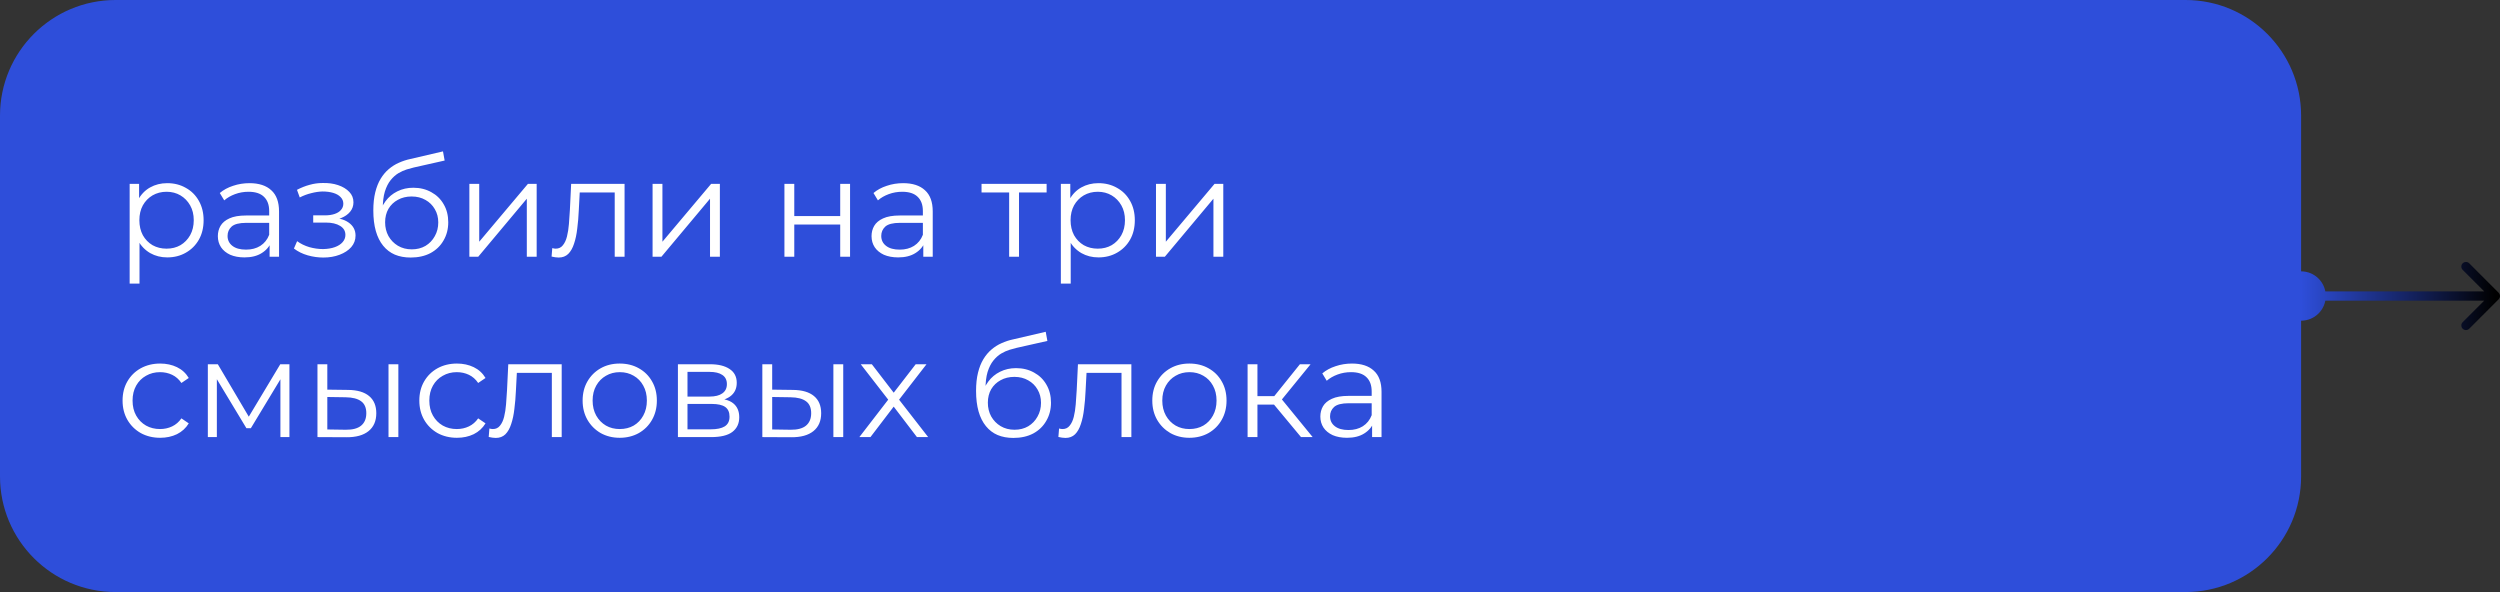 <?xml version="1.0" encoding="UTF-8"?> <svg xmlns="http://www.w3.org/2000/svg" width="1081" height="256" viewBox="0 0 1081 256" fill="none"><rect x="0" y="0" width="1081" height="256" fill="#333333" stroke="none"/><path d="M0 50C0 22.386 22.386 0 50 0H945C972.614 0 995 22.386 995 50V206C995 233.614 972.614 256 945 256H50C22.386 256 0 233.614 0 206V50Z" fill="#2E4EDA"></path><path d="M72.32 111.3C69.6 111.3 67.14 110.68 64.94 109.44C62.74 108.16 60.98 106.34 59.66 103.98C58.38 101.58 57.74 98.66 57.74 95.22C57.74 91.78 58.38 88.88 59.66 86.52C60.94 84.12 62.68 82.3 64.88 81.06C67.08 79.82 69.56 79.2 72.32 79.2C75.32 79.2 78 79.88 80.36 81.24C82.76 82.56 84.64 84.44 86 86.88C87.36 89.28 88.04 92.06 88.04 95.22C88.04 98.42 87.36 101.22 86 103.62C84.64 106.02 82.76 107.9 80.36 109.26C78 110.62 75.32 111.3 72.32 111.3ZM56.06 122.64V79.5H60.14V88.98L59.72 95.28L60.32 101.64V122.64H56.06ZM72.02 107.52C74.26 107.52 76.26 107.02 78.02 106.02C79.78 104.98 81.18 103.54 82.22 101.7C83.26 99.82 83.78 97.66 83.78 95.22C83.78 92.78 83.26 90.64 82.22 88.8C81.18 86.96 79.78 85.52 78.02 84.48C76.26 83.44 74.26 82.92 72.02 82.92C69.78 82.92 67.76 83.44 65.96 84.48C64.2 85.52 62.8 86.96 61.76 88.8C60.76 90.64 60.26 92.78 60.26 95.22C60.26 97.66 60.76 99.82 61.76 101.7C62.8 103.54 64.2 104.98 65.96 106.02C67.76 107.02 69.78 107.52 72.02 107.52ZM116.577 111V104.04L116.397 102.9V91.26C116.397 88.58 115.637 86.52 114.117 85.08C112.637 83.64 110.417 82.92 107.457 82.92C105.417 82.92 103.477 83.26 101.637 83.94C99.797 84.62 98.237 85.52 96.957 86.64L95.037 83.46C96.637 82.1 98.557 81.06 100.797 80.34C103.037 79.58 105.397 79.2 107.877 79.2C111.957 79.2 115.097 80.22 117.297 82.26C119.537 84.26 120.657 87.32 120.657 91.44V111H116.577ZM105.717 111.3C103.357 111.3 101.297 110.92 99.537 110.16C97.817 109.36 96.497 108.28 95.577 106.92C94.657 105.52 94.197 103.92 94.197 102.12C94.197 100.48 94.577 99 95.337 97.68C96.137 96.32 97.417 95.24 99.177 94.44C100.977 93.6 103.377 93.18 106.377 93.18H117.237V96.36H106.497C103.457 96.36 101.337 96.9 100.137 97.98C98.977 99.06 98.397 100.4 98.397 102C98.397 103.8 99.097 105.24 100.497 106.32C101.897 107.4 103.857 107.94 106.377 107.94C108.777 107.94 110.837 107.4 112.557 106.32C114.317 105.2 115.597 103.6 116.397 101.52L117.357 104.46C116.557 106.54 115.157 108.2 113.157 109.44C111.197 110.68 108.717 111.3 105.717 111.3ZM139.813 111.36C137.533 111.36 135.273 111.04 133.033 110.4C130.793 109.76 128.813 108.78 127.093 107.46L128.473 104.28C129.993 105.4 131.753 106.26 133.753 106.86C135.753 107.42 137.733 107.7 139.693 107.7C141.653 107.66 143.353 107.38 144.793 106.86C146.233 106.34 147.353 105.62 148.153 104.7C148.953 103.78 149.353 102.74 149.353 101.58C149.353 99.9 148.593 98.6 147.073 97.68C145.553 96.72 143.473 96.24 140.833 96.24H135.433V93.12H140.533C142.093 93.12 143.473 92.92 144.673 92.52C145.873 92.12 146.793 91.54 147.433 90.78C148.113 90.02 148.453 89.12 148.453 88.08C148.453 86.96 148.053 86 147.253 85.2C146.493 84.4 145.433 83.8 144.073 83.4C142.713 83 141.173 82.8 139.453 82.8C137.893 82.84 136.273 83.08 134.593 83.52C132.913 83.92 131.253 84.54 129.613 85.38L128.413 82.08C130.253 81.12 132.073 80.4 133.873 79.92C135.713 79.4 137.553 79.14 139.393 79.14C141.913 79.06 144.173 79.36 146.173 80.04C148.213 80.72 149.833 81.7 151.033 82.98C152.233 84.22 152.833 85.72 152.833 87.48C152.833 89.04 152.353 90.4 151.393 91.56C150.433 92.72 149.153 93.62 147.553 94.26C145.953 94.9 144.133 95.22 142.093 95.22L142.273 94.08C145.873 94.08 148.673 94.78 150.673 96.18C152.713 97.58 153.733 99.48 153.733 101.88C153.733 103.76 153.113 105.42 151.873 106.86C150.633 108.26 148.953 109.36 146.833 110.16C144.753 110.96 142.413 111.36 139.813 111.36ZM177.564 111.36C175.004 111.36 172.724 110.94 170.724 110.1C168.764 109.26 167.084 107.98 165.684 106.26C164.284 104.54 163.224 102.42 162.504 99.9C161.784 97.34 161.424 94.38 161.424 91.02C161.424 88.02 161.704 85.4 162.264 83.16C162.824 80.88 163.604 78.92 164.604 77.28C165.604 75.64 166.764 74.26 168.084 73.14C169.444 71.98 170.904 71.06 172.464 70.38C174.064 69.66 175.704 69.12 177.384 68.76L191.544 65.46L192.264 69.42L178.944 72.42C178.104 72.62 177.084 72.9 175.884 73.26C174.724 73.62 173.524 74.16 172.284 74.88C171.084 75.6 169.964 76.6 168.924 77.88C167.884 79.16 167.044 80.82 166.404 82.86C165.804 84.86 165.504 87.36 165.504 90.36C165.504 91 165.524 91.52 165.564 91.92C165.604 92.28 165.644 92.68 165.684 93.12C165.764 93.52 165.824 94.12 165.864 94.92L164.004 93.36C164.444 90.92 165.344 88.8 166.704 87C168.064 85.16 169.764 83.74 171.804 82.74C173.884 81.7 176.184 81.18 178.704 81.18C181.624 81.18 184.224 81.82 186.504 83.1C188.784 84.34 190.564 86.08 191.844 88.32C193.164 90.56 193.824 93.16 193.824 96.12C193.824 99.04 193.144 101.66 191.784 103.98C190.464 106.3 188.584 108.12 186.144 109.44C183.704 110.72 180.844 111.36 177.564 111.36ZM178.044 107.82C180.284 107.82 182.264 107.32 183.984 106.32C185.704 105.28 187.044 103.88 188.004 102.12C189.004 100.36 189.504 98.38 189.504 96.18C189.504 94.02 189.004 92.1 188.004 90.42C187.044 88.74 185.704 87.42 183.984 86.46C182.264 85.46 180.264 84.96 177.984 84.96C175.744 84.96 173.764 85.44 172.044 86.4C170.324 87.32 168.964 88.62 167.964 90.3C167.004 91.98 166.524 93.92 166.524 96.12C166.524 98.32 167.004 100.3 167.964 102.06C168.964 103.82 170.324 105.22 172.044 106.26C173.804 107.3 175.804 107.82 178.044 107.82ZM202.955 111V79.5H207.215V104.52L228.275 79.5H232.055V111H227.795V85.92L206.795 111H202.955ZM238.503 110.94L238.803 107.28C239.083 107.32 239.343 107.38 239.583 107.46C239.863 107.5 240.103 107.52 240.303 107.52C241.583 107.52 242.603 107.04 243.363 106.08C244.163 105.12 244.763 103.84 245.163 102.24C245.563 100.64 245.843 98.84 246.003 96.84C246.163 94.8 246.303 92.76 246.423 90.72L246.963 79.5H270.063V111H265.803V81.96L266.883 83.22H249.723L250.743 81.9L250.263 91.02C250.143 93.74 249.923 96.34 249.603 98.82C249.323 101.3 248.863 103.48 248.223 105.36C247.623 107.24 246.783 108.72 245.703 109.8C244.623 110.84 243.243 111.36 241.563 111.36C241.083 111.36 240.583 111.32 240.063 111.24C239.583 111.16 239.063 111.06 238.503 110.94ZM282.173 111V79.5H286.433V104.52L307.493 79.5H311.273V111H307.013V85.92L286.013 111H282.173ZM339.185 111V79.5H343.445V93.42H363.305V79.5H367.565V111H363.305V97.08H343.445V111H339.185ZM399.233 111V104.04L399.053 102.9V91.26C399.053 88.58 398.293 86.52 396.773 85.08C395.293 83.64 393.073 82.92 390.113 82.92C388.073 82.92 386.133 83.26 384.293 83.94C382.453 84.62 380.893 85.52 379.613 86.64L377.693 83.46C379.293 82.1 381.213 81.06 383.453 80.34C385.693 79.58 388.053 79.2 390.533 79.2C394.613 79.2 397.753 80.22 399.953 82.26C402.193 84.26 403.313 87.32 403.313 91.44V111H399.233ZM388.373 111.3C386.013 111.3 383.953 110.92 382.193 110.16C380.473 109.36 379.153 108.28 378.233 106.92C377.313 105.52 376.853 103.92 376.853 102.12C376.853 100.48 377.233 99 377.993 97.68C378.793 96.32 380.073 95.24 381.833 94.44C383.633 93.6 386.033 93.18 389.033 93.18H399.893V96.36H389.153C386.113 96.36 383.993 96.9 382.793 97.98C381.633 99.06 381.053 100.4 381.053 102C381.053 103.8 381.753 105.24 383.153 106.32C384.553 107.4 386.513 107.94 389.033 107.94C391.433 107.94 393.493 107.4 395.213 106.32C396.973 105.2 398.253 103.6 399.053 101.52L400.013 104.46C399.213 106.54 397.813 108.2 395.813 109.44C393.853 110.68 391.373 111.3 388.373 111.3ZM436.357 111V82.08L437.437 83.22H424.417V79.5H452.557V83.22H439.537L440.617 82.08V111H436.357ZM474.976 111.3C472.256 111.3 469.796 110.68 467.596 109.44C465.396 108.16 463.636 106.34 462.316 103.98C461.036 101.58 460.396 98.66 460.396 95.22C460.396 91.78 461.036 88.88 462.316 86.52C463.596 84.12 465.336 82.3 467.536 81.06C469.736 79.82 472.216 79.2 474.976 79.2C477.976 79.2 480.656 79.88 483.016 81.24C485.416 82.56 487.296 84.44 488.656 86.88C490.016 89.28 490.696 92.06 490.696 95.22C490.696 98.42 490.016 101.22 488.656 103.62C487.296 106.02 485.416 107.9 483.016 109.26C480.656 110.62 477.976 111.3 474.976 111.3ZM458.716 122.64V79.5H462.796V88.98L462.376 95.28L462.976 101.64V122.64H458.716ZM474.676 107.52C476.916 107.52 478.916 107.02 480.676 106.02C482.436 104.98 483.836 103.54 484.876 101.7C485.916 99.82 486.436 97.66 486.436 95.22C486.436 92.78 485.916 90.64 484.876 88.8C483.836 86.96 482.436 85.52 480.676 84.48C478.916 83.44 476.916 82.92 474.676 82.92C472.436 82.92 470.416 83.44 468.616 84.48C466.856 85.52 465.456 86.96 464.416 88.8C463.416 90.64 462.916 92.78 462.916 95.22C462.916 97.66 463.416 99.82 464.416 101.7C465.456 103.54 466.856 104.98 468.616 106.02C470.416 107.02 472.436 107.52 474.676 107.52ZM499.849 111V79.5H504.109V104.52L525.169 79.5H528.949V111H524.689V85.92L503.689 111H499.849ZM69.26 189.3C66.14 189.3 63.34 188.62 60.86 187.26C58.42 185.86 56.5 183.96 55.1 181.56C53.7 179.12 53 176.34 53 173.22C53 170.06 53.7 167.28 55.1 164.88C56.5 162.48 58.42 160.6 60.86 159.24C63.34 157.88 66.14 157.2 69.26 157.2C71.94 157.2 74.36 157.72 76.52 158.76C78.68 159.8 80.38 161.36 81.62 163.44L78.44 165.6C77.36 164 76.02 162.82 74.42 162.06C72.82 161.3 71.08 160.92 69.2 160.92C66.96 160.92 64.94 161.44 63.14 162.48C61.34 163.48 59.92 164.9 58.88 166.74C57.84 168.58 57.32 170.74 57.32 173.22C57.32 175.7 57.84 177.86 58.88 179.7C59.92 181.54 61.34 182.98 63.14 184.02C64.94 185.02 66.96 185.52 69.2 185.52C71.08 185.52 72.82 185.14 74.42 184.38C76.02 183.62 77.36 182.46 78.44 180.9L81.62 183.06C80.38 185.1 78.68 186.66 76.52 187.74C74.36 188.78 71.94 189.3 69.26 189.3ZM89.869 189V157.5H94.189L108.469 181.68H106.669L121.189 157.5H125.149V189H121.249V162.36L122.029 162.72L108.469 185.16H106.549L92.869 162.48L93.769 162.3V189H89.869ZM167.991 189V157.5H172.251V189H167.991ZM150.531 168.6C154.491 168.64 157.511 169.52 159.591 171.24C161.671 172.96 162.711 175.44 162.711 178.68C162.711 182.04 161.591 184.62 159.351 186.42C157.111 188.22 153.911 189.1 149.751 189.06L137.271 189V157.5H141.531V168.48L150.531 168.6ZM149.451 185.82C152.411 185.86 154.631 185.28 156.111 184.08C157.631 182.84 158.391 181.04 158.391 178.68C158.391 176.32 157.651 174.6 156.171 173.52C154.691 172.4 152.451 171.82 149.451 171.78L141.531 171.66V185.7L149.451 185.82ZM197.58 189.3C194.46 189.3 191.66 188.62 189.18 187.26C186.74 185.86 184.82 183.96 183.42 181.56C182.02 179.12 181.32 176.34 181.32 173.22C181.32 170.06 182.02 167.28 183.42 164.88C184.82 162.48 186.74 160.6 189.18 159.24C191.66 157.88 194.46 157.2 197.58 157.2C200.26 157.2 202.68 157.72 204.84 158.76C207 159.8 208.7 161.36 209.94 163.44L206.76 165.6C205.68 164 204.34 162.82 202.74 162.06C201.14 161.3 199.4 160.92 197.52 160.92C195.28 160.92 193.26 161.44 191.46 162.48C189.66 163.48 188.24 164.9 187.2 166.74C186.16 168.58 185.64 170.74 185.64 173.22C185.64 175.7 186.16 177.86 187.2 179.7C188.24 181.54 189.66 182.98 191.46 184.02C193.26 185.02 195.28 185.52 197.52 185.52C199.4 185.52 201.14 185.14 202.74 184.38C204.34 183.62 205.68 182.46 206.76 180.9L209.94 183.06C208.7 185.1 207 186.66 204.84 187.74C202.68 188.78 200.26 189.3 197.58 189.3ZM211.316 188.94L211.616 185.28C211.896 185.32 212.156 185.38 212.396 185.46C212.676 185.5 212.916 185.52 213.116 185.52C214.396 185.52 215.416 185.04 216.176 184.08C216.976 183.12 217.576 181.84 217.976 180.24C218.376 178.64 218.656 176.84 218.816 174.84C218.976 172.8 219.116 170.76 219.236 168.72L219.776 157.5H242.876V189H238.616V159.96L239.696 161.22H222.536L223.556 159.9L223.076 169.02C222.956 171.74 222.736 174.34 222.416 176.82C222.136 179.3 221.676 181.48 221.036 183.36C220.436 185.24 219.596 186.72 218.516 187.8C217.436 188.84 216.056 189.36 214.376 189.36C213.896 189.36 213.396 189.32 212.876 189.24C212.396 189.16 211.876 189.06 211.316 188.94ZM267.946 189.3C264.906 189.3 262.166 188.62 259.726 187.26C257.326 185.86 255.426 183.96 254.026 181.56C252.626 179.12 251.926 176.34 251.926 173.22C251.926 170.06 252.626 167.28 254.026 164.88C255.426 162.48 257.326 160.6 259.726 159.24C262.126 157.88 264.866 157.2 267.946 157.2C271.066 157.2 273.826 157.88 276.226 159.24C278.666 160.6 280.566 162.48 281.926 164.88C283.326 167.28 284.026 170.06 284.026 173.22C284.026 176.34 283.326 179.12 281.926 181.56C280.566 183.96 278.666 185.86 276.226 187.26C273.786 188.62 271.026 189.3 267.946 189.3ZM267.946 185.52C270.226 185.52 272.246 185.02 274.006 184.02C275.766 182.98 277.146 181.54 278.146 179.7C279.186 177.82 279.706 175.66 279.706 173.22C279.706 170.74 279.186 168.58 278.146 166.74C277.146 164.9 275.766 163.48 274.006 162.48C272.246 161.44 270.246 160.92 268.006 160.92C265.766 160.92 263.766 161.44 262.006 162.48C260.246 163.48 258.846 164.9 257.806 166.74C256.766 168.58 256.246 170.74 256.246 173.22C256.246 175.66 256.766 177.82 257.806 179.7C258.846 181.54 260.246 182.98 262.006 184.02C263.766 185.02 265.746 185.52 267.946 185.52ZM293.13 189V157.5H307.05C310.61 157.5 313.41 158.18 315.45 159.54C317.53 160.9 318.57 162.9 318.57 165.54C318.57 168.1 317.59 170.08 315.63 171.48C313.67 172.84 311.09 173.52 307.89 173.52L308.73 172.26C312.49 172.26 315.25 172.96 317.01 174.36C318.77 175.76 319.65 177.78 319.65 180.42C319.65 183.14 318.65 185.26 316.65 186.78C314.69 188.26 311.63 189 307.47 189H293.13ZM297.27 185.64H307.29C309.97 185.64 311.99 185.22 313.35 184.38C314.75 183.5 315.45 182.1 315.45 180.18C315.45 178.26 314.83 176.86 313.59 175.98C312.35 175.1 310.39 174.66 307.71 174.66H297.27V185.64ZM297.27 171.48H306.75C309.19 171.48 311.05 171.02 312.33 170.1C313.65 169.18 314.31 167.84 314.31 166.08C314.31 164.32 313.65 163 312.33 162.12C311.05 161.24 309.19 160.8 306.75 160.8H297.27V171.48ZM360.354 189V157.5H364.614V189H360.354ZM342.894 168.6C346.854 168.64 349.874 169.52 351.954 171.24C354.034 172.96 355.074 175.44 355.074 178.68C355.074 182.04 353.954 184.62 351.714 186.42C349.474 188.22 346.274 189.1 342.114 189.06L329.634 189V157.5H333.894V168.48L342.894 168.6ZM341.814 185.82C344.774 185.86 346.994 185.28 348.474 184.08C349.994 182.84 350.754 181.04 350.754 178.68C350.754 176.32 350.014 174.6 348.534 173.52C347.054 172.4 344.814 171.82 341.814 171.78L333.894 171.66V185.7L341.814 185.82ZM371.584 189L384.904 171.72L384.844 173.82L372.184 157.5H376.984L387.364 171L385.564 170.94L395.944 157.5H400.624L387.844 174L387.904 171.72L401.344 189H396.484L385.504 174.6L387.184 174.84L376.384 189H371.584ZM438.189 189.36C435.629 189.36 433.349 188.94 431.349 188.1C429.389 187.26 427.709 185.98 426.309 184.26C424.909 182.54 423.849 180.42 423.129 177.9C422.409 175.34 422.049 172.38 422.049 169.02C422.049 166.02 422.329 163.4 422.889 161.16C423.449 158.88 424.229 156.92 425.229 155.28C426.229 153.64 427.389 152.26 428.709 151.14C430.069 149.98 431.529 149.06 433.089 148.38C434.689 147.66 436.329 147.12 438.009 146.76L452.169 143.46L452.889 147.42L439.569 150.42C438.729 150.62 437.709 150.9 436.509 151.26C435.349 151.62 434.149 152.16 432.909 152.88C431.709 153.6 430.589 154.6 429.549 155.88C428.509 157.16 427.669 158.82 427.029 160.86C426.429 162.86 426.129 165.36 426.129 168.36C426.129 169 426.149 169.52 426.189 169.92C426.229 170.28 426.269 170.68 426.309 171.12C426.389 171.52 426.449 172.12 426.489 172.92L424.629 171.36C425.069 168.92 425.969 166.8 427.329 165C428.689 163.16 430.389 161.74 432.429 160.74C434.509 159.7 436.809 159.18 439.329 159.18C442.249 159.18 444.849 159.82 447.129 161.1C449.409 162.34 451.189 164.08 452.469 166.32C453.789 168.56 454.449 171.16 454.449 174.12C454.449 177.04 453.769 179.66 452.409 181.98C451.089 184.3 449.209 186.12 446.769 187.44C444.329 188.72 441.469 189.36 438.189 189.36ZM438.669 185.82C440.909 185.82 442.889 185.32 444.609 184.32C446.329 183.28 447.669 181.88 448.629 180.12C449.629 178.36 450.129 176.38 450.129 174.18C450.129 172.02 449.629 170.1 448.629 168.42C447.669 166.74 446.329 165.42 444.609 164.46C442.889 163.46 440.889 162.96 438.609 162.96C436.369 162.96 434.389 163.44 432.669 164.4C430.949 165.32 429.589 166.62 428.589 168.3C427.629 169.98 427.149 171.92 427.149 174.12C427.149 176.32 427.629 178.3 428.589 180.06C429.589 181.82 430.949 183.22 432.669 184.26C434.429 185.3 436.429 185.82 438.669 185.82ZM457.644 188.94L457.944 185.28C458.224 185.32 458.484 185.38 458.724 185.46C459.004 185.5 459.244 185.52 459.444 185.52C460.724 185.52 461.744 185.04 462.504 184.08C463.304 183.12 463.904 181.84 464.304 180.24C464.704 178.64 464.984 176.84 465.144 174.84C465.304 172.8 465.444 170.76 465.564 168.72L466.104 157.5H489.204V189H484.944V159.96L486.024 161.22H468.864L469.884 159.9L469.404 169.02C469.284 171.74 469.064 174.34 468.744 176.82C468.464 179.3 468.004 181.48 467.364 183.36C466.764 185.24 465.924 186.72 464.844 187.8C463.764 188.84 462.384 189.36 460.704 189.36C460.224 189.36 459.724 189.32 459.204 189.24C458.724 189.16 458.204 189.06 457.644 188.94ZM514.274 189.3C511.234 189.3 508.494 188.62 506.054 187.26C503.654 185.86 501.754 183.96 500.354 181.56C498.954 179.12 498.254 176.34 498.254 173.22C498.254 170.06 498.954 167.28 500.354 164.88C501.754 162.48 503.654 160.6 506.054 159.24C508.454 157.88 511.194 157.2 514.274 157.2C517.394 157.2 520.154 157.88 522.554 159.24C524.994 160.6 526.894 162.48 528.254 164.88C529.654 167.28 530.354 170.06 530.354 173.22C530.354 176.34 529.654 179.12 528.254 181.56C526.894 183.96 524.994 185.86 522.554 187.26C520.114 188.62 517.354 189.3 514.274 189.3ZM514.274 185.52C516.554 185.52 518.574 185.02 520.334 184.02C522.094 182.98 523.474 181.54 524.474 179.7C525.514 177.82 526.034 175.66 526.034 173.22C526.034 170.74 525.514 168.58 524.474 166.74C523.474 164.9 522.094 163.48 520.334 162.48C518.574 161.44 516.574 160.92 514.334 160.92C512.094 160.92 510.094 161.44 508.334 162.48C506.574 163.48 505.174 164.9 504.134 166.74C503.094 168.58 502.574 170.74 502.574 173.22C502.574 175.66 503.094 177.82 504.134 179.7C505.174 181.54 506.574 182.98 508.334 184.02C510.094 185.02 512.074 185.52 514.274 185.52ZM562.558 189L549.598 173.4L553.138 171.3L567.598 189H562.558ZM539.458 189V157.5H543.718V189H539.458ZM542.398 174.96V171.3H552.538V174.96H542.398ZM553.498 173.7L549.538 173.1L562.078 157.5H566.698L553.498 173.7ZM593.296 189V182.04L593.116 180.9V169.26C593.116 166.58 592.356 164.52 590.836 163.08C589.356 161.64 587.136 160.92 584.176 160.92C582.136 160.92 580.196 161.26 578.356 161.94C576.516 162.62 574.956 163.52 573.676 164.64L571.756 161.46C573.356 160.1 575.276 159.06 577.516 158.34C579.756 157.58 582.116 157.2 584.596 157.2C588.676 157.2 591.816 158.22 594.016 160.26C596.256 162.26 597.376 165.32 597.376 169.44V189H593.296ZM582.436 189.3C580.076 189.3 578.016 188.92 576.256 188.16C574.536 187.36 573.216 186.28 572.296 184.92C571.376 183.52 570.916 181.92 570.916 180.12C570.916 178.48 571.296 177 572.056 175.68C572.856 174.32 574.136 173.24 575.896 172.44C577.696 171.6 580.096 171.18 583.096 171.18H593.956V174.36H583.216C580.176 174.36 578.056 174.9 576.856 175.98C575.696 177.06 575.116 178.4 575.116 180C575.116 181.8 575.816 183.24 577.216 184.32C578.616 185.4 580.576 185.94 583.096 185.94C585.496 185.94 587.556 185.4 589.276 184.32C591.036 183.2 592.316 181.6 593.116 179.52L594.076 182.46C593.276 184.54 591.876 186.2 589.876 187.44C587.916 188.68 585.436 189.3 582.436 189.3Z" fill="white"></path><path d="M984.333 128C984.333 133.891 989.109 138.667 995 138.667C1000.89 138.667 1005.67 133.891 1005.67 128C1005.67 122.109 1000.89 117.333 995 117.333C989.109 117.333 984.333 122.109 984.333 128ZM1080.41 129.414C1081.2 128.633 1081.2 127.367 1080.41 126.586L1067.69 113.858C1066.91 113.077 1065.64 113.077 1064.86 113.858C1064.08 114.639 1064.08 115.905 1064.86 116.686L1076.17 128L1064.86 139.314C1064.08 140.095 1064.08 141.361 1064.86 142.142C1065.64 142.923 1066.91 142.923 1067.69 142.142L1080.41 129.414ZM995 128L995 130L1079 130L1079 128L1079 126L995 126L995 128Z" fill="url(#paint0_linear_10930_4932)"></path><defs><linearGradient id="paint0_linear_10930_4932" x1="995" y1="128.5" x2="1079" y2="128.5" gradientUnits="userSpaceOnUse"><stop stop-color="#2E4EDA"></stop><stop offset="1"></stop></linearGradient></defs></svg> 